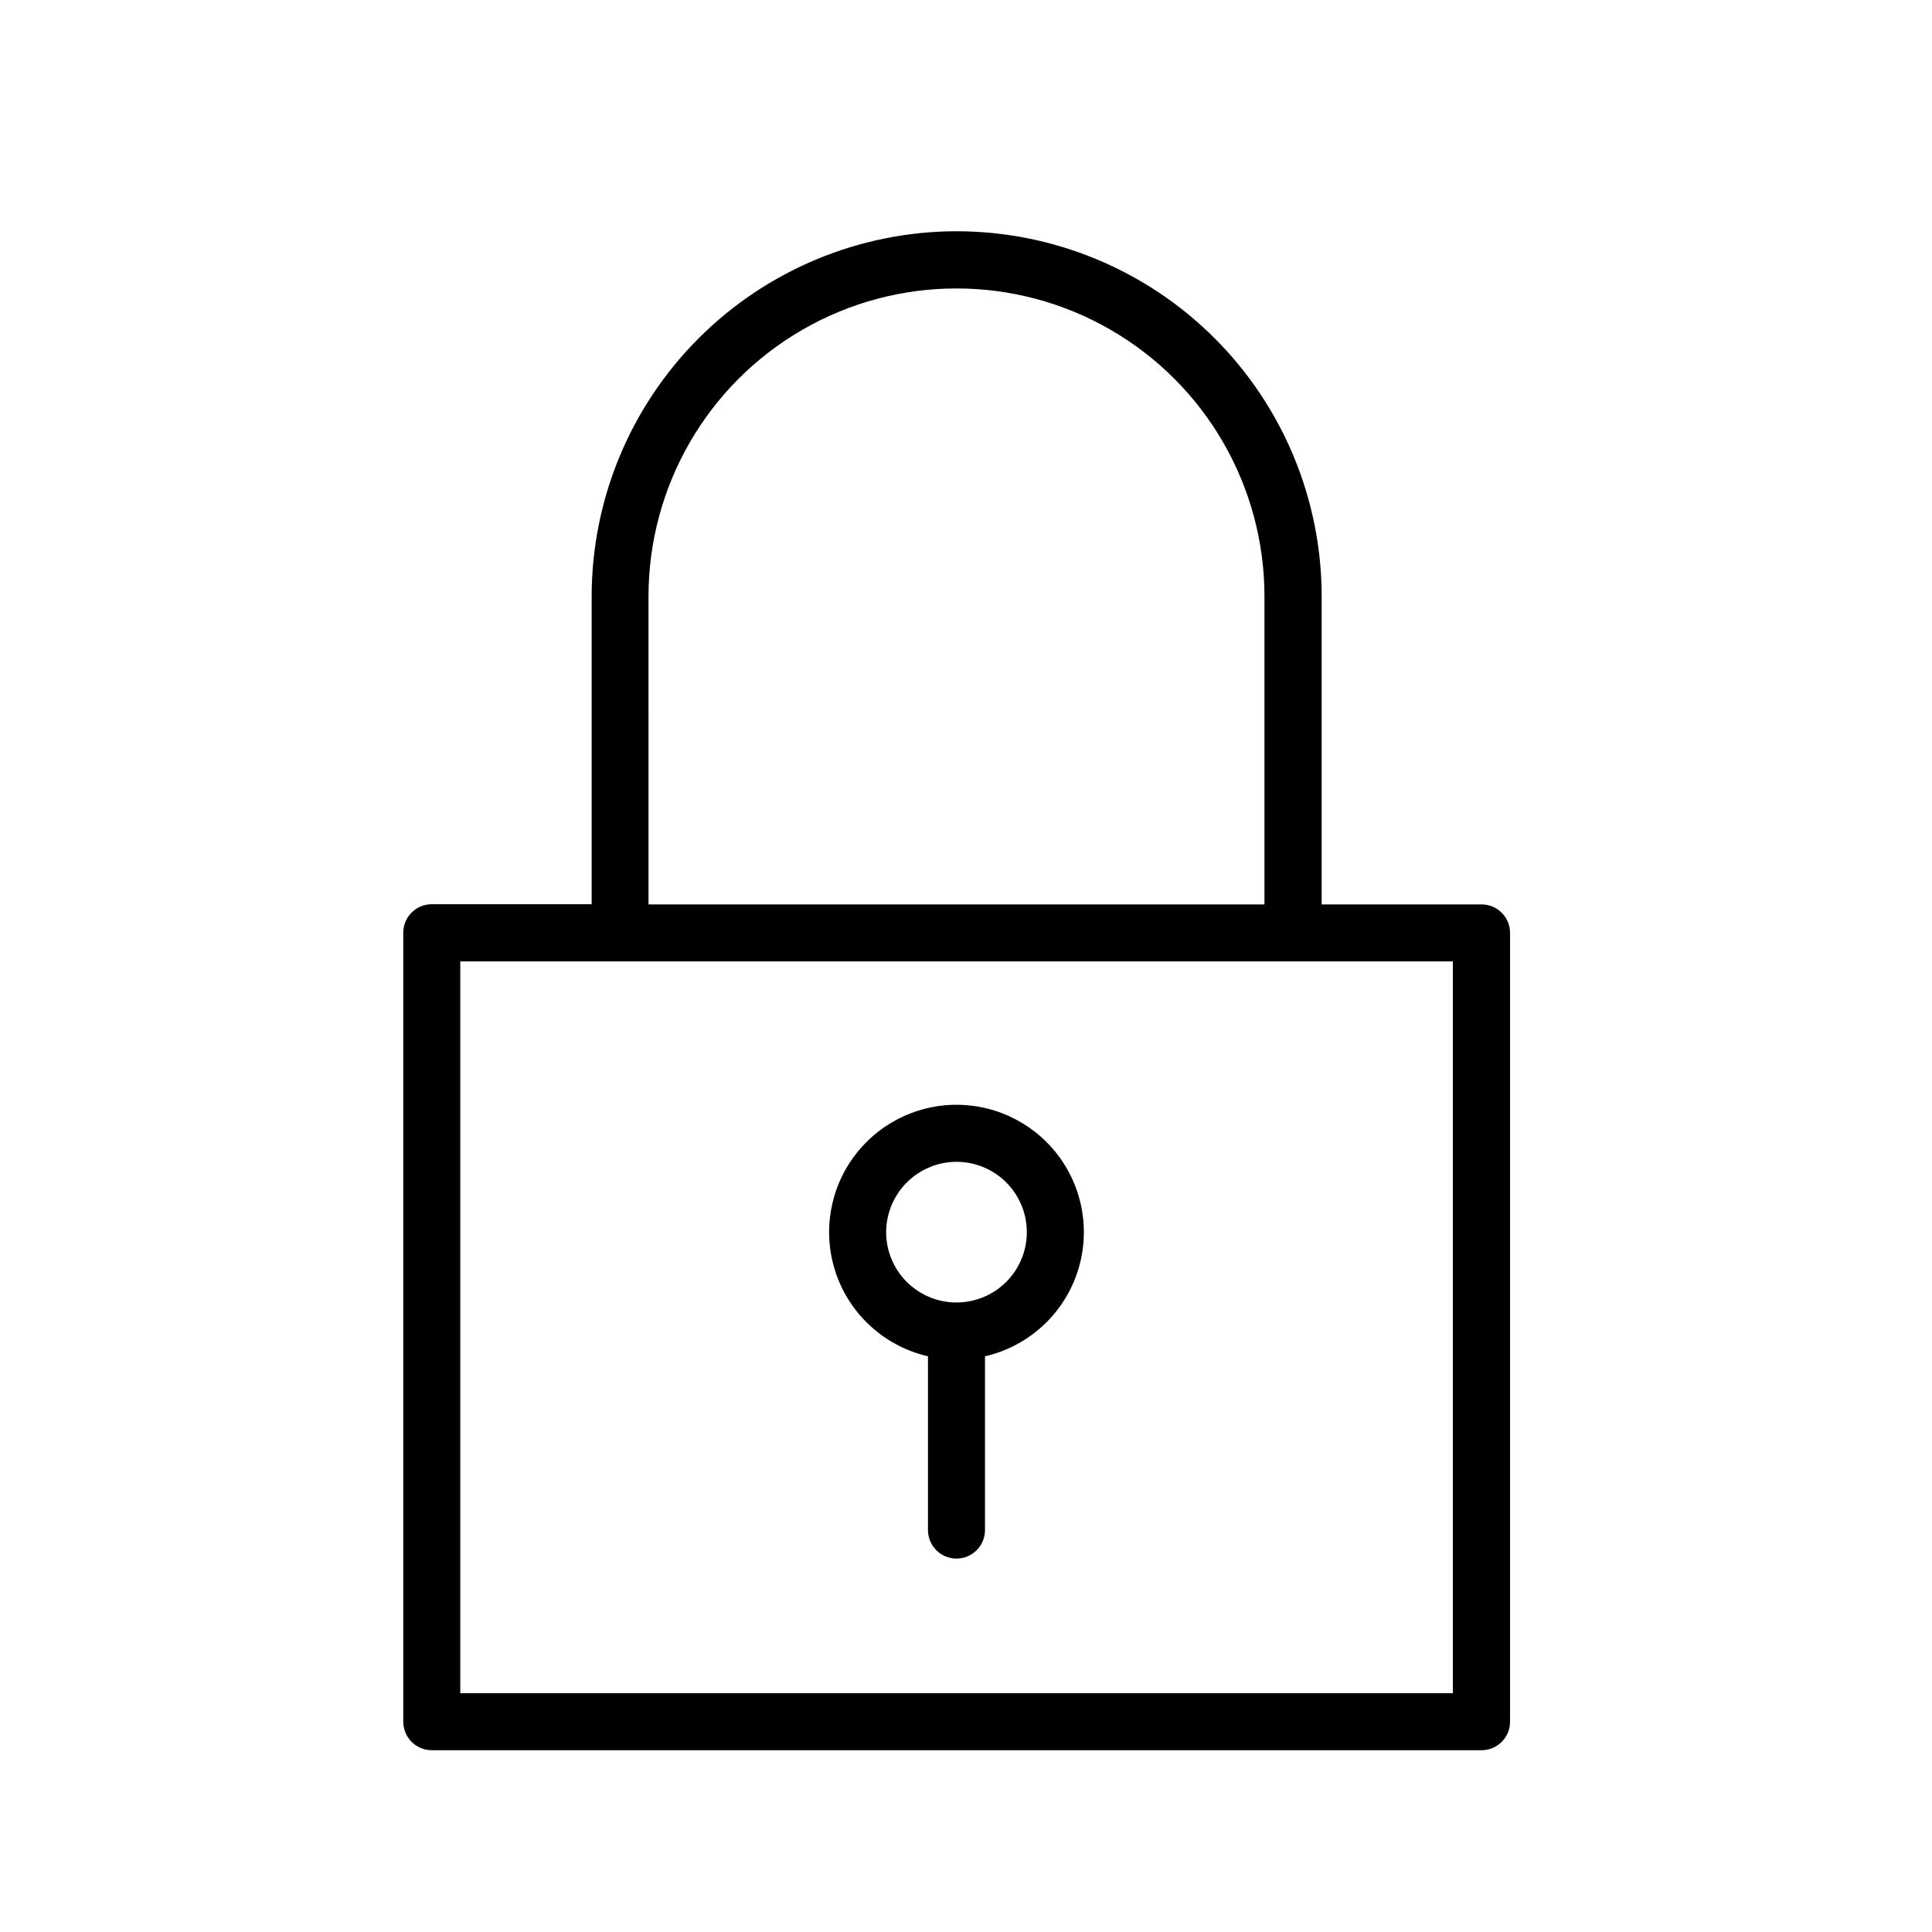 <?xml version="1.0" encoding="UTF-8"?>
<!-- Uploaded to: SVG Repo, www.svgrepo.com, Generator: SVG Repo Mixer Tools -->
<svg fill="#000000" width="800px" height="800px" version="1.1" viewBox="144 144 512 512" xmlns="http://www.w3.org/2000/svg">
 <g>
  <path d="m397.53 205.28c-25.648 0.027-50.238 10.227-68.371 28.359-18.137 18.137-28.336 42.723-28.363 68.371v81.617h-42.367c-4.176 0-7.559 3.383-7.559 7.559v209.08c0 4.176 3.383 7.559 7.559 7.559h278.2c4.172 0 7.555-3.383 7.555-7.559v-209.03c0-4.172-3.383-7.555-7.555-7.555h-42.371v-81.617c-0.016-25.656-10.207-50.258-28.344-68.402-18.137-18.148-42.734-28.352-68.387-28.379zm-81.668 96.781c0-29.16 15.555-56.105 40.809-70.684 25.25-14.578 56.363-14.578 81.617 0 25.25 14.578 40.809 41.523 40.809 70.684v81.617h-163.23zm213.16 96.73v193.92h-263.04v-193.92z"/>
  <path d="m389.92 503.43v46.051c0 4.172 3.383 7.555 7.559 7.555 4.172 0 7.555-3.383 7.555-7.555v-46.051c10.875-2.496 19.812-10.207 23.879-20.594 4.066-10.391 2.734-22.117-3.555-31.332s-16.723-14.727-27.879-14.727-21.594 5.512-27.883 14.727c-6.289 9.215-7.617 20.941-3.551 31.332 4.066 10.387 13.004 18.098 23.875 20.594zm7.559-51.539c4.941 0 9.684 1.965 13.18 5.461 3.496 3.496 5.461 8.238 5.461 13.18 0 4.945-1.965 9.688-5.461 13.184-3.496 3.492-8.238 5.457-13.18 5.457-4.945 0-9.688-1.965-13.184-5.457-3.496-3.496-5.457-8.238-5.457-13.184 0.012-4.949 1.988-9.688 5.492-13.184 3.504-3.496 8.25-5.457 13.199-5.457z"/>
 </g>
</svg>